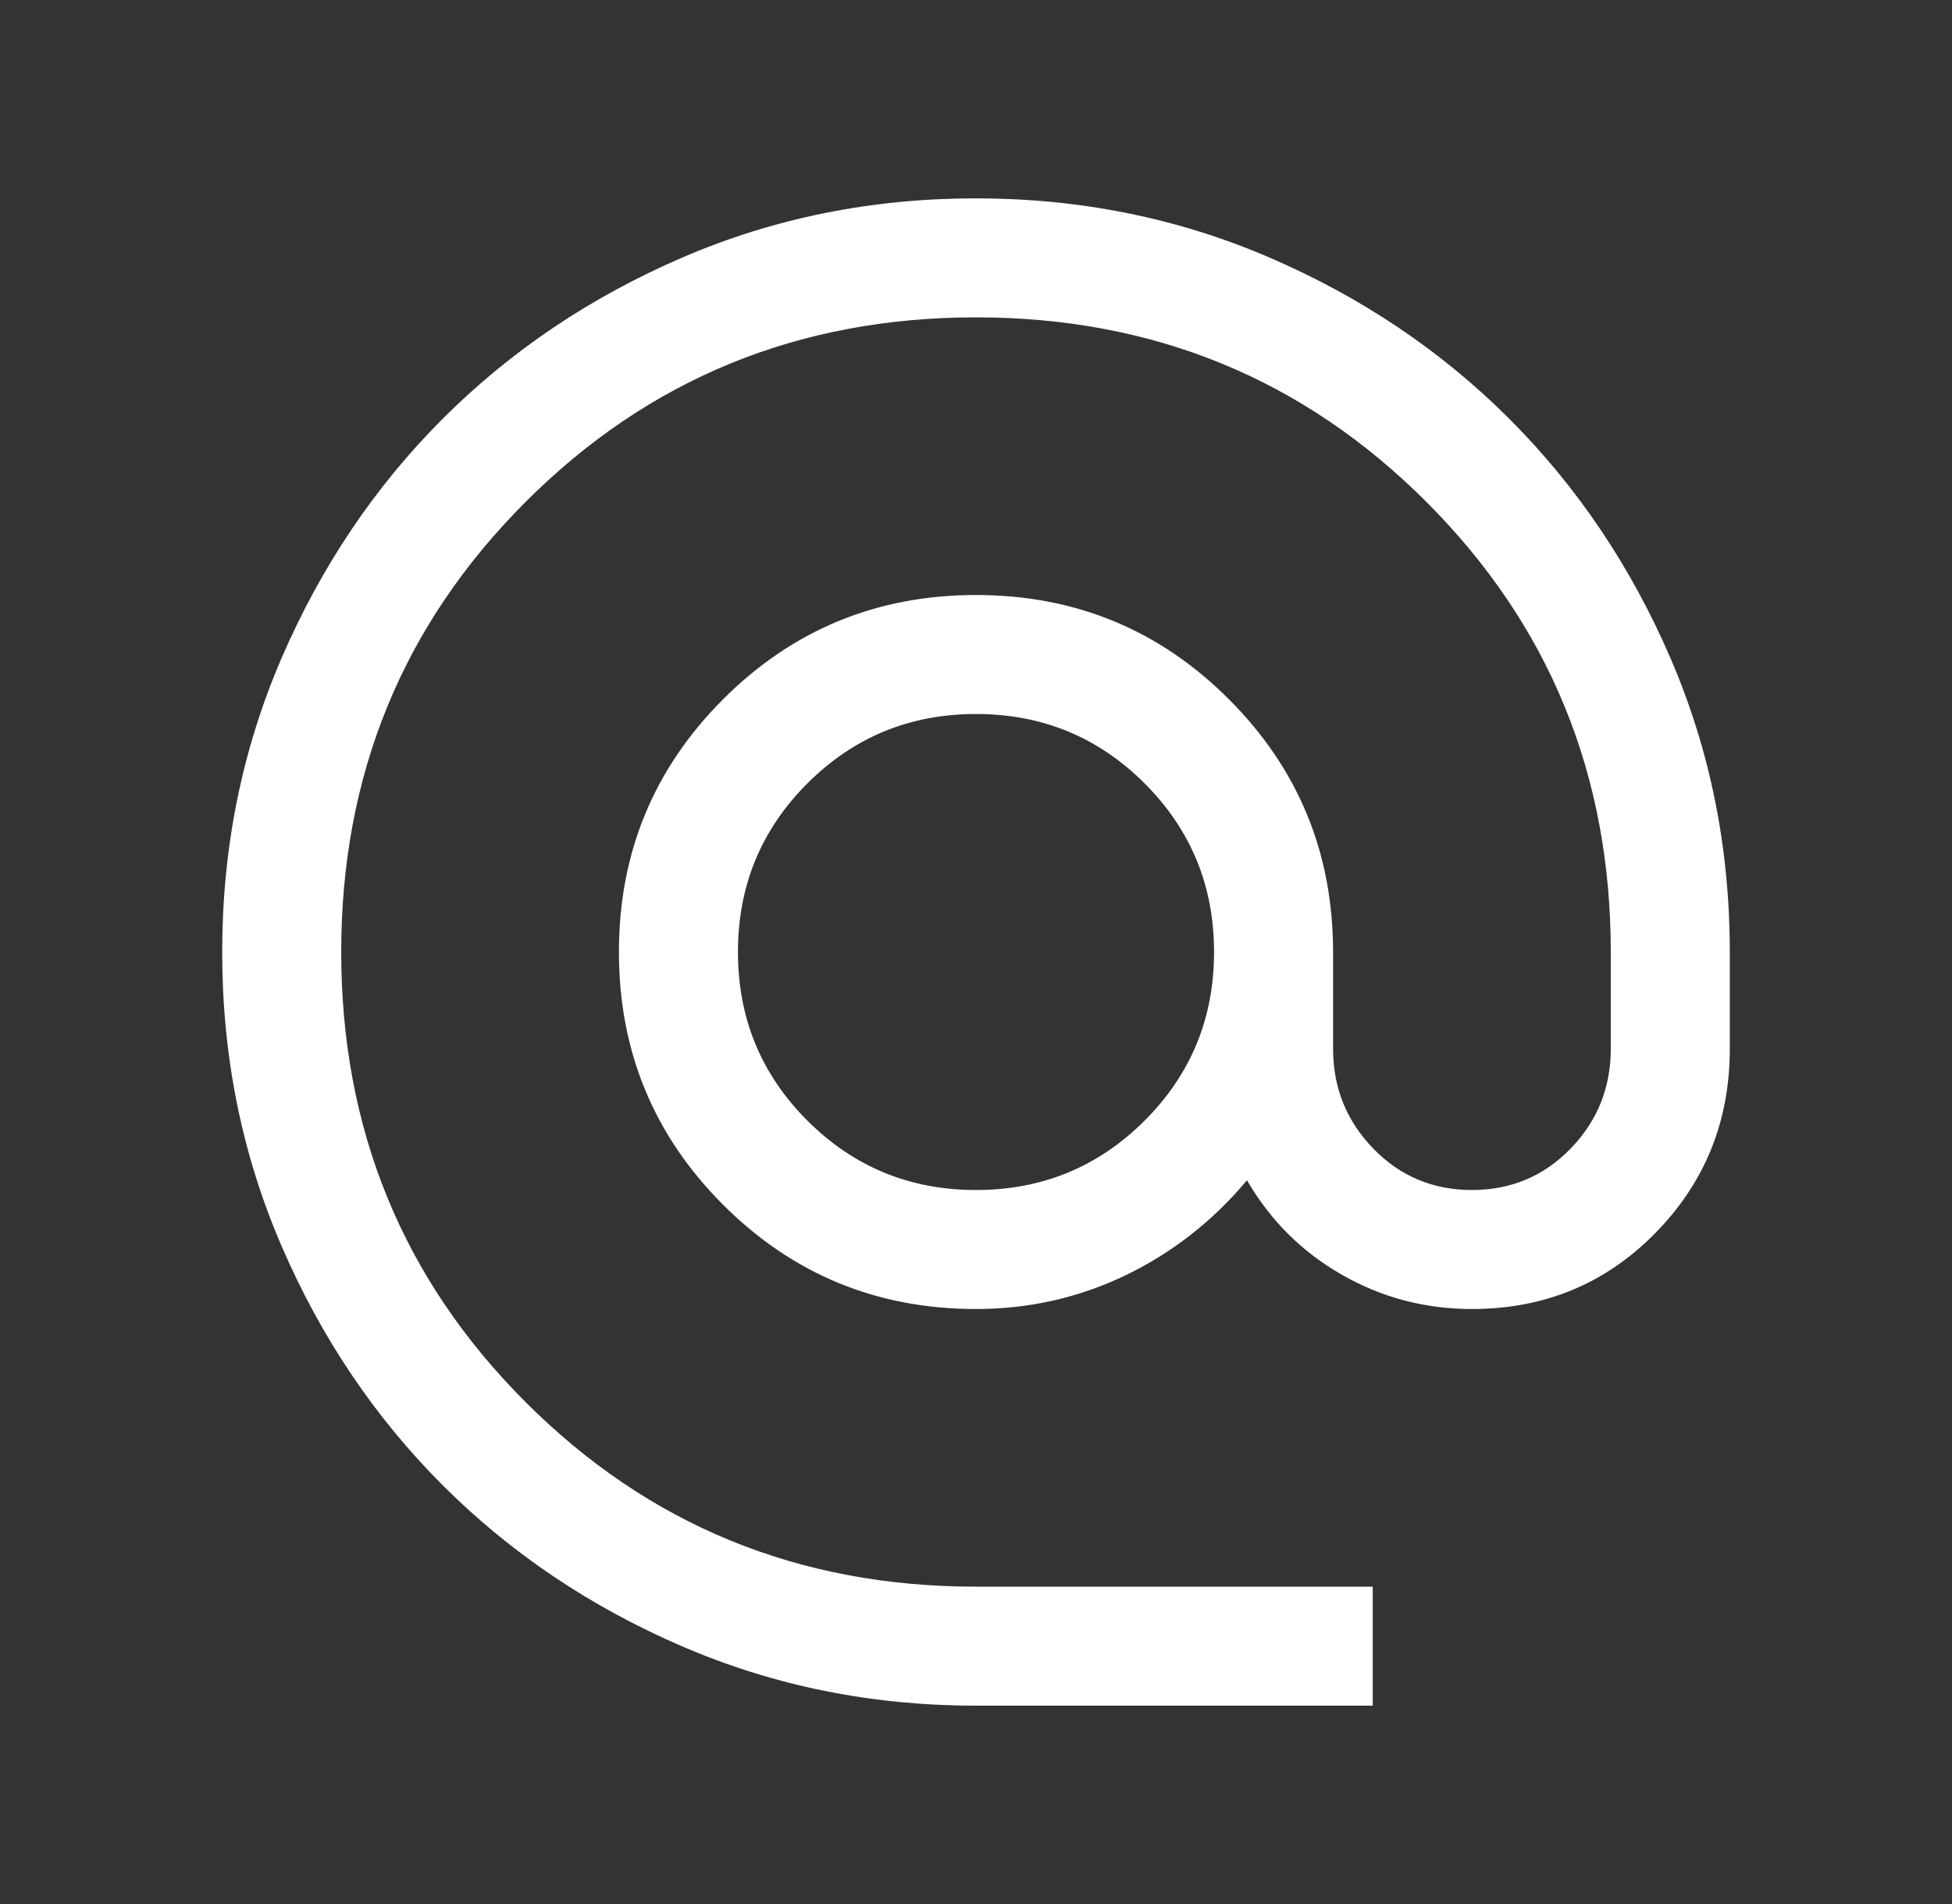 <svg width="41" height="40" viewBox="0 0 41 40" fill="none" xmlns="http://www.w3.org/2000/svg">
<rect x="0" y="0" width="41" height="40" fill="#333333" stroke="none"/>
<mask id="mask0_765_226" style="mask-type:alpha" maskUnits="userSpaceOnUse" x="0" y="0" width="41" height="40">
<rect x="0.5" width="40" height="40" fill="#D9D9D9"/>
</mask>
<g mask="url(#mask0_765_226)">
<path d="M20.5 35.833C18.312 35.833 16.255 35.418 14.328 34.587C12.401 33.756 10.725 32.628 9.299 31.203C7.874 29.778 6.745 28.103 5.914 26.177C5.082 24.251 4.667 22.193 4.667 20.003C4.667 17.813 5.082 15.755 5.913 13.828C6.745 11.901 7.872 10.225 9.297 8.799C10.722 7.374 12.397 6.245 14.323 5.414C16.249 4.582 18.307 4.167 20.497 4.167C22.687 4.167 24.745 4.582 26.672 5.414C28.599 6.245 30.276 7.373 31.701 8.798C33.126 10.223 34.255 11.899 35.086 13.825C35.918 15.751 36.333 17.81 36.333 20V22.032C36.333 23.553 35.811 24.845 34.766 25.907C33.722 26.969 32.438 27.5 30.917 27.5C29.934 27.5 29.023 27.26 28.183 26.779C27.343 26.298 26.68 25.637 26.192 24.795C25.472 25.654 24.621 26.319 23.64 26.792C22.658 27.264 21.611 27.5 20.5 27.5C18.419 27.5 16.649 26.77 15.189 25.311C13.73 23.852 13 22.081 13 20C13 17.919 13.73 16.149 15.189 14.689C16.649 13.23 18.419 12.5 20.5 12.5C22.581 12.5 24.352 13.23 25.811 14.689C27.27 16.149 28 17.919 28 20V22.032C28 22.85 28.282 23.55 28.845 24.13C29.408 24.71 30.098 25 30.917 25C31.735 25 32.426 24.71 32.989 24.13C33.552 23.55 33.833 22.85 33.833 22.032V20C33.833 16.278 32.542 13.125 29.958 10.542C27.375 7.958 24.222 6.667 20.5 6.667C16.778 6.667 13.625 7.958 11.042 10.542C8.458 13.125 7.167 16.278 7.167 20C7.167 23.722 8.458 26.875 11.042 29.458C13.625 32.042 16.778 33.333 20.5 33.333H28.833V35.833H20.5ZM20.5 25C21.889 25 23.07 24.514 24.042 23.542C25.014 22.57 25.5 21.389 25.5 20C25.5 18.611 25.014 17.431 24.042 16.458C23.07 15.486 21.889 15 20.5 15C19.111 15 17.931 15.486 16.958 16.458C15.986 17.431 15.5 18.611 15.5 20C15.5 21.389 15.986 22.57 16.958 23.542C17.931 24.514 19.111 25 20.5 25Z" fill="white"/>
</g>
</svg>

